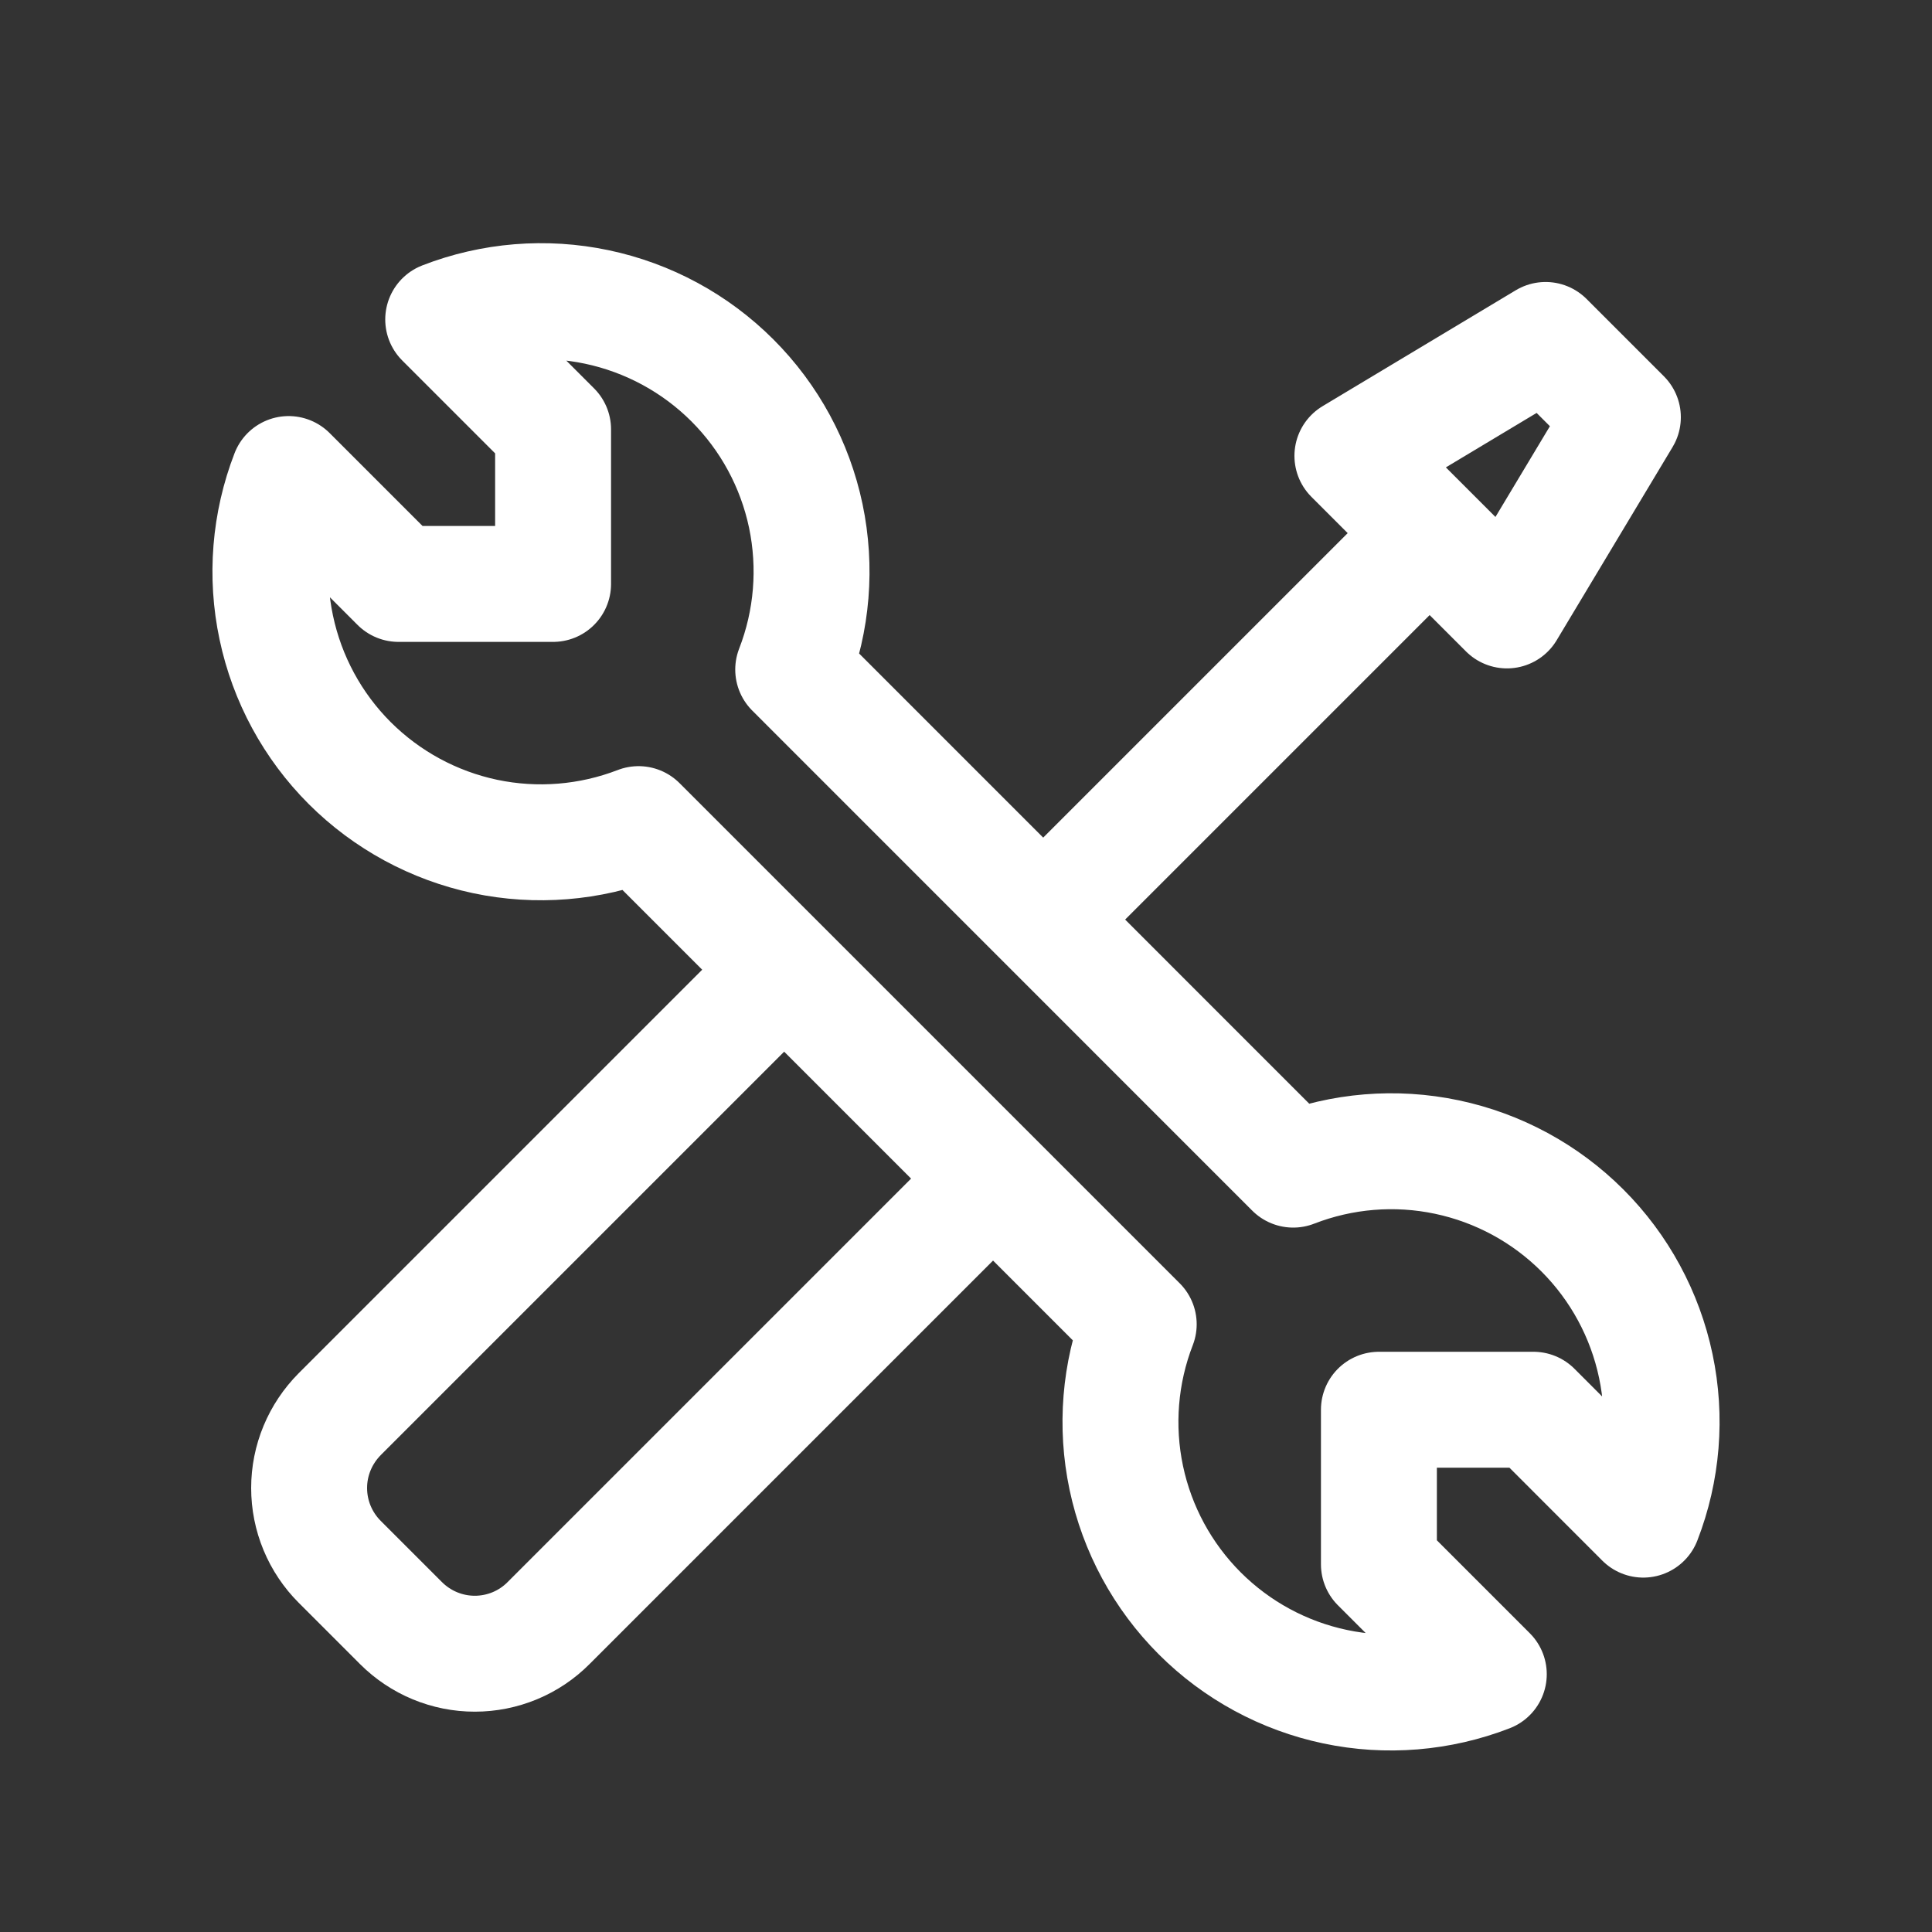 <svg width="25" height="25" viewBox="0 0 25 25" fill="none" xmlns="http://www.w3.org/2000/svg">
<rect x="0" y="0" width="25" height="25" fill="#333333" stroke="none"/>
<path d="M13.5 11.898L18.5 6.898" stroke="white" stroke-width="1.5"/>
<path d="M19.5 7.899L17.5 5.899L20 4.399L21 5.399L19.5 7.899ZM4.525 9.874C4.045 9.394 3.715 8.785 3.575 8.121C3.434 7.457 3.49 6.767 3.735 6.134L5.157 7.556H7.157V5.556L5.735 4.134C6.368 3.888 7.059 3.832 7.723 3.972C8.388 4.112 8.997 4.442 9.477 4.922C9.957 5.402 10.287 6.011 10.427 6.676C10.566 7.34 10.51 8.031 10.264 8.664L16.734 15.135C17.367 14.889 18.058 14.832 18.722 14.972C19.387 15.112 19.996 15.442 20.476 15.922C20.956 16.402 21.286 17.011 21.426 17.676C21.566 18.34 21.51 19.031 21.264 19.664L19.843 18.242H17.843V20.242L19.265 21.664C18.633 21.909 17.942 21.966 17.278 21.826C16.613 21.686 16.004 21.356 15.524 20.876C15.044 20.396 14.714 19.787 14.574 19.123C14.434 18.459 14.49 17.768 14.735 17.136L8.263 10.664C7.631 10.908 6.941 10.964 6.277 10.824C5.613 10.683 5.005 10.353 4.525 9.874Z" stroke="white" stroke-width="1.5" stroke-linejoin="round"/>
<path d="M12.703 15.398L7.099 21.002C6.974 21.128 6.825 21.228 6.661 21.296C6.497 21.364 6.321 21.399 6.144 21.399C5.966 21.399 5.791 21.364 5.627 21.296C5.463 21.228 5.314 21.128 5.188 21.002L4.396 20.21C4.271 20.085 4.171 19.936 4.103 19.772C4.035 19.608 4 19.432 4 19.255C4 19.077 4.035 18.902 4.103 18.738C4.171 18.574 4.271 18.425 4.396 18.299L10 12.695" stroke="white" stroke-width="1.5" stroke-linejoin="round"/>
</svg>
